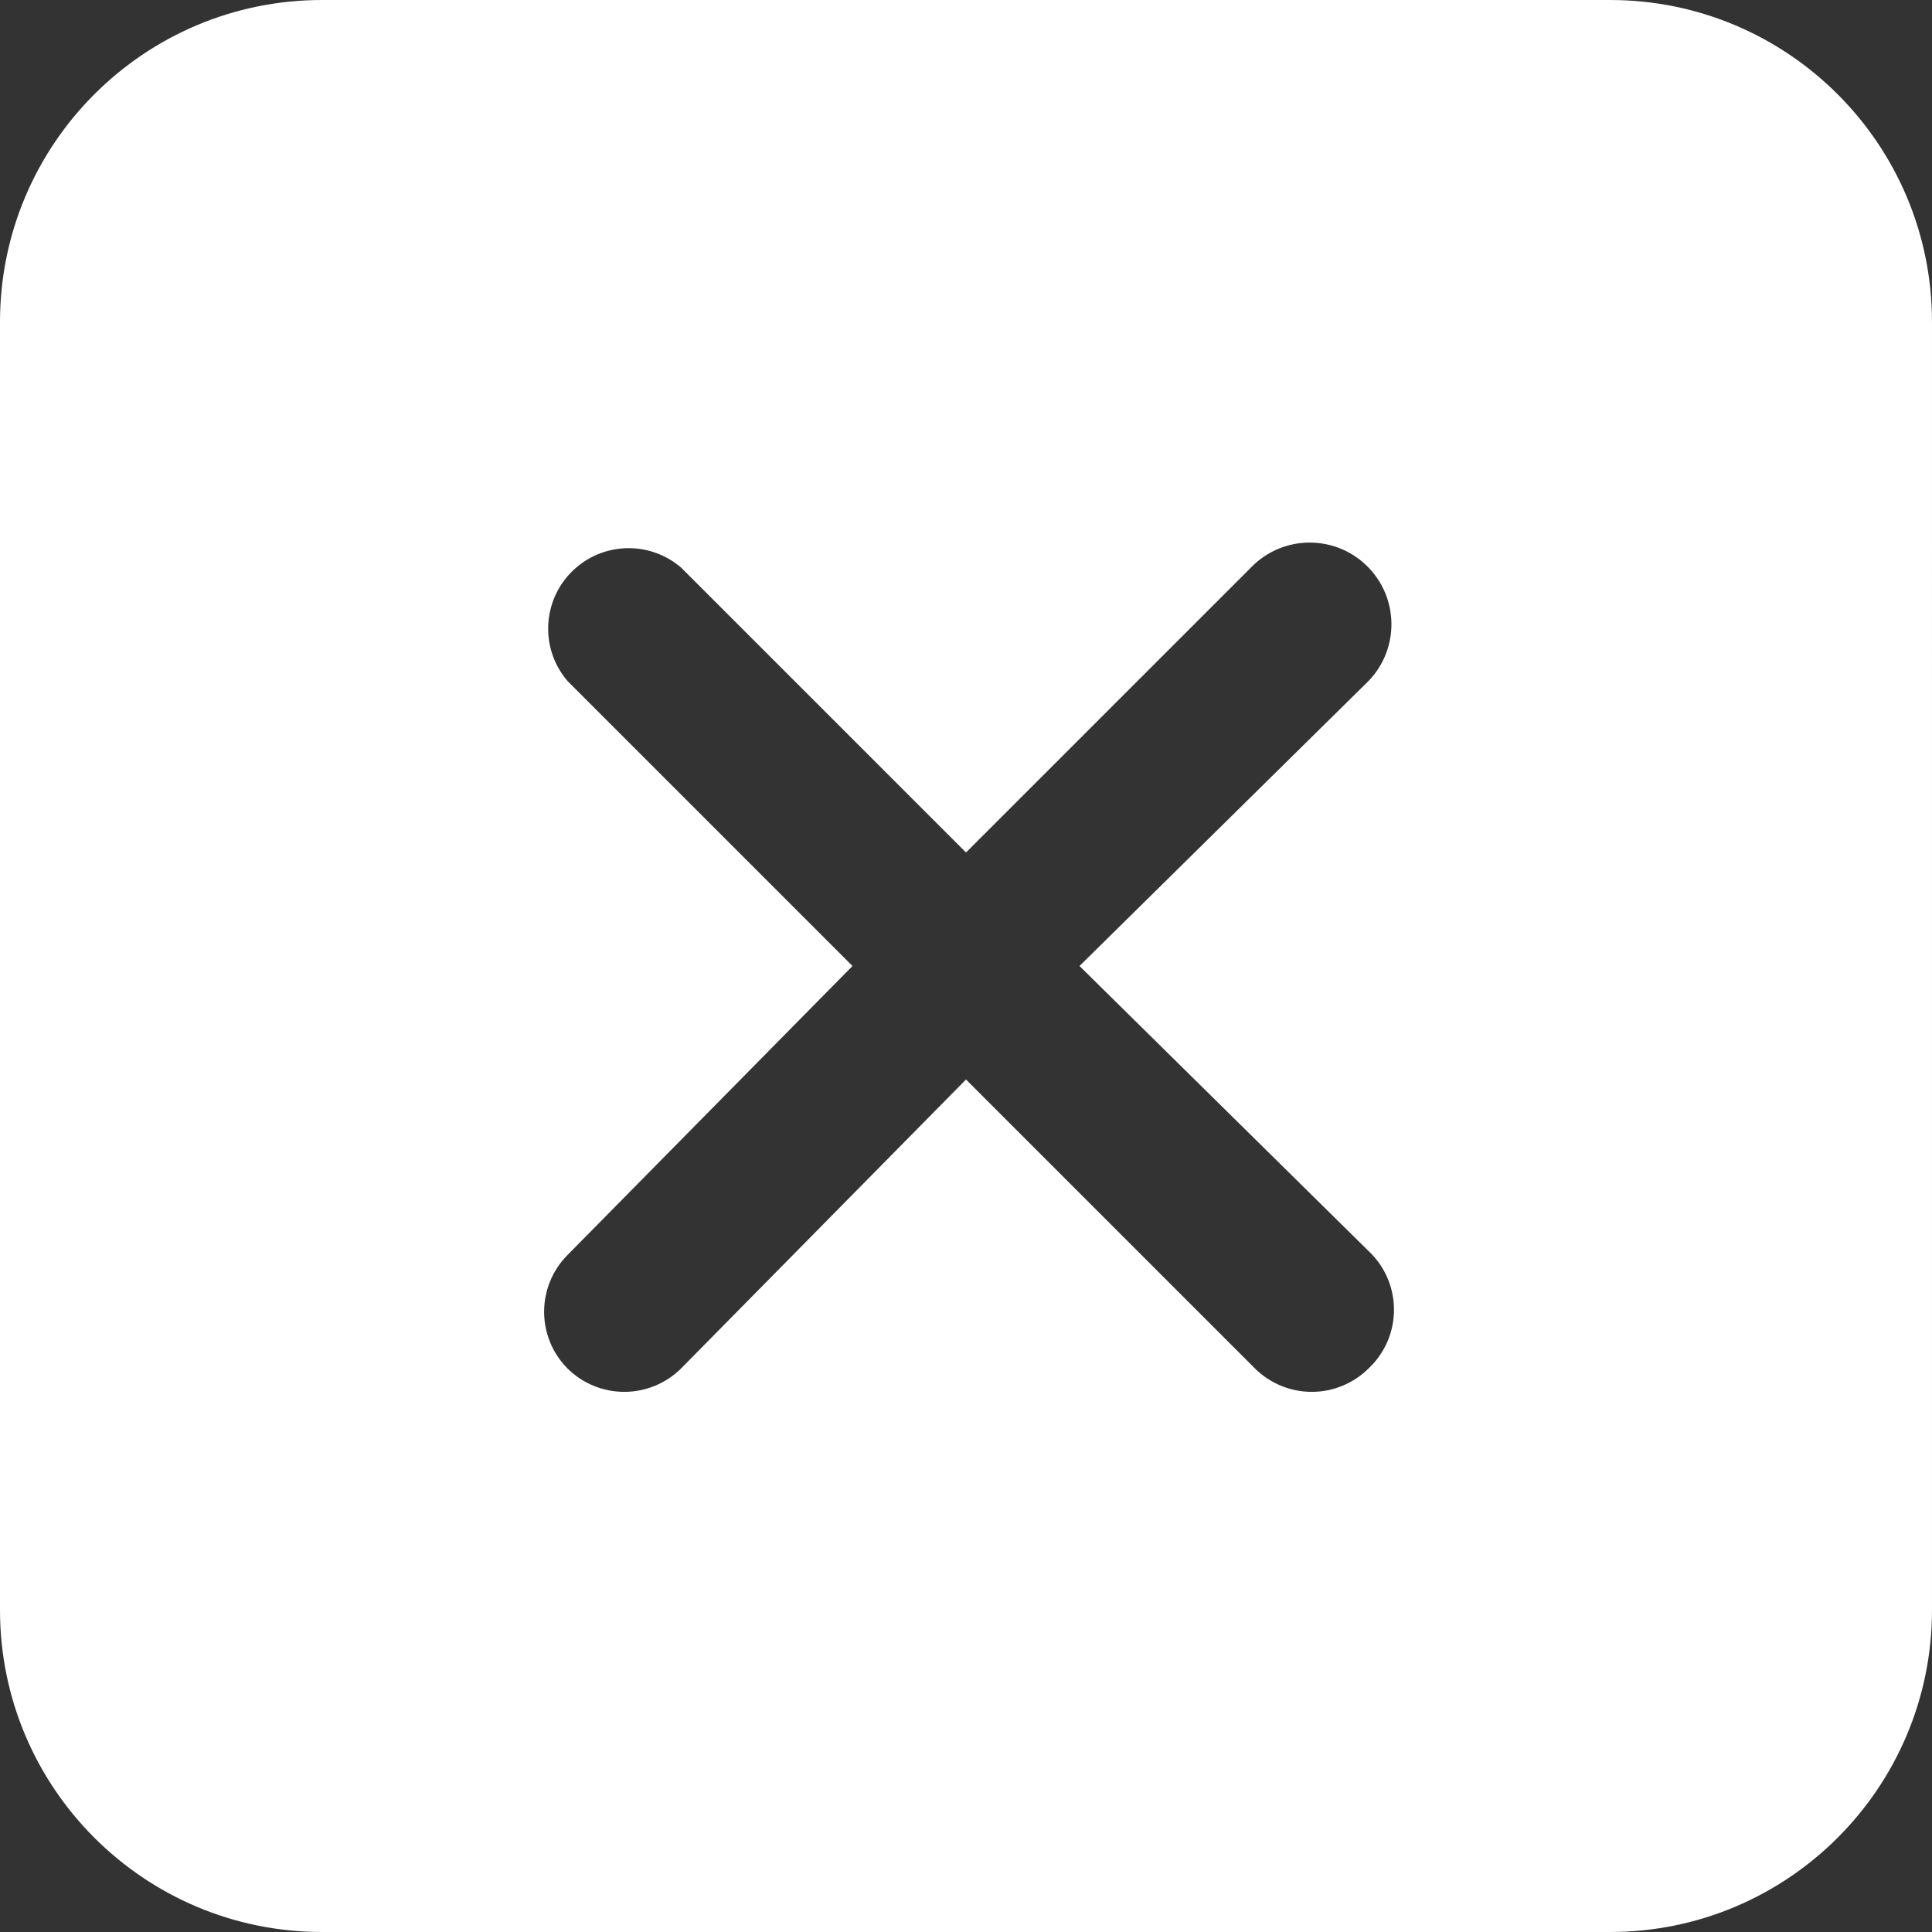 <?xml version="1.0" encoding="UTF-8"?> <svg xmlns="http://www.w3.org/2000/svg" version="1.1" viewBox="0 0 512 512"><rect x="0" y="0" width="512" height="512" fill="#333333" stroke="none"/><defs><style> .cls-1 { fill: #fff; } </style></defs><g><g id="_Слой_1" data-name="Слой_1"><g id="Layer_2"><g id="Layer_1-2"><path class="cls-1" d="M426.667,0H85.333C38.205,0,0,38.205,0,85.333v341.333c0,47.128,38.205,85.333,85.333,85.333h341.333c47.128,0,85.333-38.205,85.333-85.333V85.333c0-47.128-38.205-85.333-85.333-85.333ZM362.667,331.52c8.601,8.052,9.046,21.553.993,30.154-.32.342-.651.673-.993.993-4.026,3.993-9.476,6.219-15.147,6.187-5.597-.024-10.96-2.245-14.933-6.187l-76.587-76.587-75.52,76.587c-3.974,3.941-9.337,6.163-14.933,6.187-5.67.033-11.121-2.193-15.147-6.187-8.271-8.321-8.271-21.759,0-30.08l75.52-76.587-75.52-75.52c-7.664-8.949-6.622-22.416,2.327-30.08,7.987-6.84,19.766-6.84,27.753,0l75.52,75.52,75.52-75.52c8.306-8.601,22.012-8.84,30.613-.533s8.84,22.012.533,30.613l-76.587,75.52,76.587,75.52Z"></path></g></g></g></g></svg> 